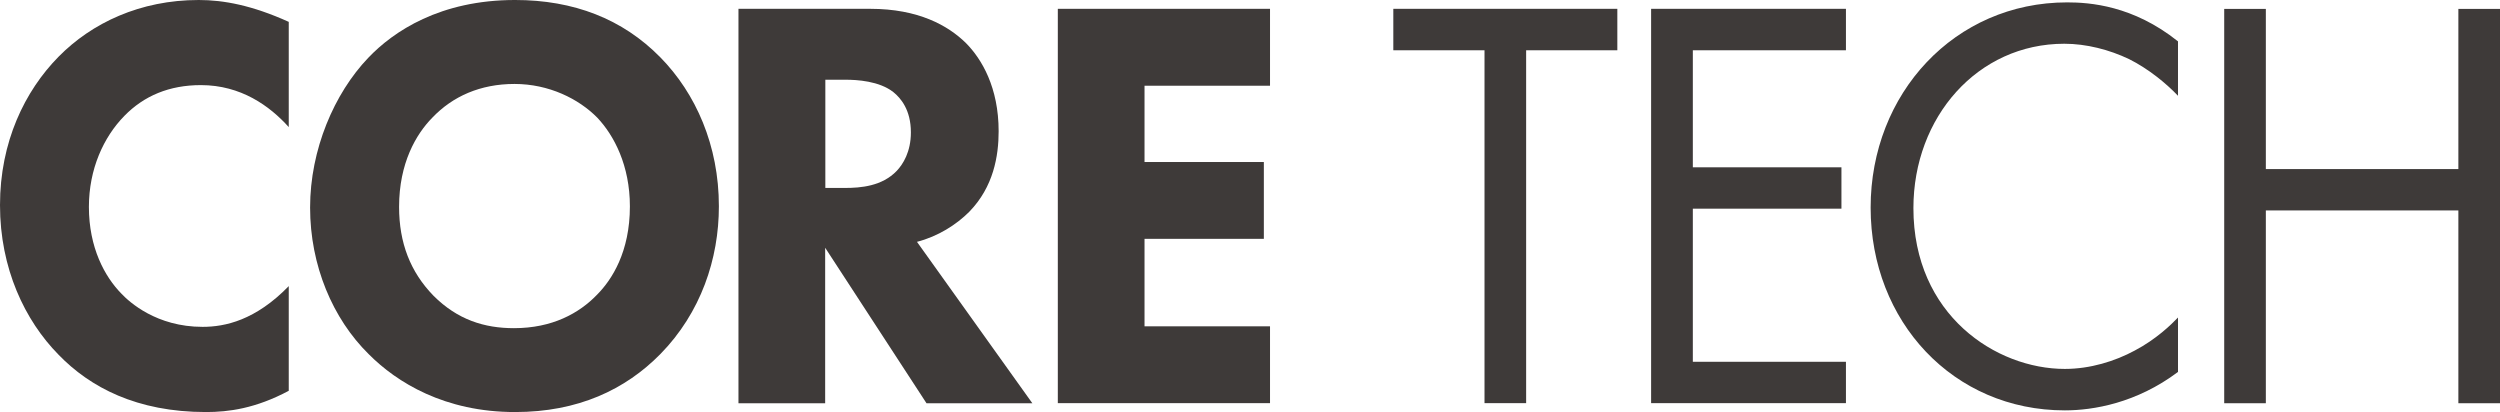 <?xml version="1.0" encoding="UTF-8"?><svg id="_レイヤー_2" xmlns="http://www.w3.org/2000/svg" viewBox="0 0 283.46 46.72"><defs><style>.cls-1{fill:#3e3a39;}</style></defs><g id="_レイヤー_1-2"><g><path class="cls-1" d="m32.74,44.31c-3.77,2.01-6.83,2.41-9.38,2.41-7.85,0-13.15-2.81-16.72-6.5C2.81,36.33,0,30.43,0,23.26S2.81,10.32,6.64,6.43C10.4,2.61,15.89,0,22.53,0c2.81,0,6.06.6,10.21,2.48v11.93c-2.17-2.41-5.43-4.76-9.96-4.76-3.58,0-6.45,1.21-8.68,3.49-2.36,2.41-4.02,6.03-4.02,10.32,0,4.62,1.79,7.91,3.7,9.85.89.94,3.96,3.75,9.19,3.75,2.55,0,6-.74,9.77-4.62v11.86Z"/><path class="cls-1" d="m74.87,6.5c4.02,4.09,6.64,9.99,6.64,16.89,0,5.96-2.04,12.07-6.64,16.76-3.96,4.02-9.32,6.57-16.47,6.57-7.98,0-13.4-3.35-16.6-6.57-4.08-4.02-6.64-10.05-6.64-16.62s2.74-12.94,6.58-16.96c2.87-3.02,8.17-6.57,16.66-6.57,6.64,0,12.19,2.14,16.47,6.5m-25.85,6.84c-1.85,1.88-3.77,5.16-3.77,10.12,0,4.09,1.28,7.37,3.89,10.06,2.74,2.75,5.81,3.69,9.13,3.69,4.34,0,7.4-1.68,9.45-3.82,1.66-1.68,3.7-4.83,3.7-9.99,0-4.63-1.79-8.04-3.7-10.06-2.11-2.14-5.49-3.82-9.38-3.82s-7.02,1.41-9.32,3.82"/><path class="cls-1" d="m98.68,1c5.43,0,8.81,1.88,10.85,3.89,1.79,1.81,3.7,5.03,3.7,9.99,0,2.81-.58,6.3-3.32,9.12-1.47,1.48-3.57,2.81-5.94,3.42l13.08,18.3h-12l-11.49-17.63v17.63h-9.83V1h14.93Zm-5.1,20.31h2.23c1.79,0,4.21-.2,5.87-1.94.7-.74,1.6-2.14,1.6-4.36,0-2.55-1.15-3.89-1.98-4.56-1.6-1.27-4.15-1.41-5.42-1.41h-2.3v12.27Z"/><polygon class="cls-1" points="144 9.72 129.77 9.72 129.77 18.37 143.3 18.37 143.3 27.08 129.77 27.08 129.77 37 144 37 144 45.71 119.94 45.71 119.94 1 144 1 144 9.72"/><polygon class="cls-1" points="173.04 5.7 173.04 45.71 168.32 45.71 168.32 5.7 157.98 5.7 157.98 1 183.38 1 183.38 5.7 173.04 5.7"/><polygon class="cls-1" points="209.3 5.7 191.94 5.7 191.94 18.97 208.79 18.97 208.79 23.66 191.94 23.66 191.94 41.02 209.3 41.02 209.3 45.71 187.21 45.71 187.21 1 209.3 1 209.3 5.7"/><path class="cls-1" d="m246.95,10.86c-1.34-1.41-3.38-3.08-5.55-4.16-2.24-1.07-4.85-1.74-7.34-1.74-9.83,0-17.11,8.31-17.11,18.64,0,12.13,9.38,18.23,17.17,18.23,2.87,0,5.68-.87,7.92-2.08,2.42-1.27,4.15-2.95,4.91-3.75v6.17c-4.72,3.55-9.64,4.36-12.83,4.36-12.64,0-22.02-10.06-22.02-22.99S221.62.27,234.38.27c2.55,0,7.47.34,12.57,4.42v6.17Z"/><polygon class="cls-1" points="256.91 19.17 278.74 19.17 278.74 1.01 283.46 1.01 283.46 45.72 278.74 45.72 278.74 23.86 256.91 23.86 256.91 45.72 252.19 45.72 252.19 1.01 256.91 1.01 256.91 19.17"/></g></g></svg>